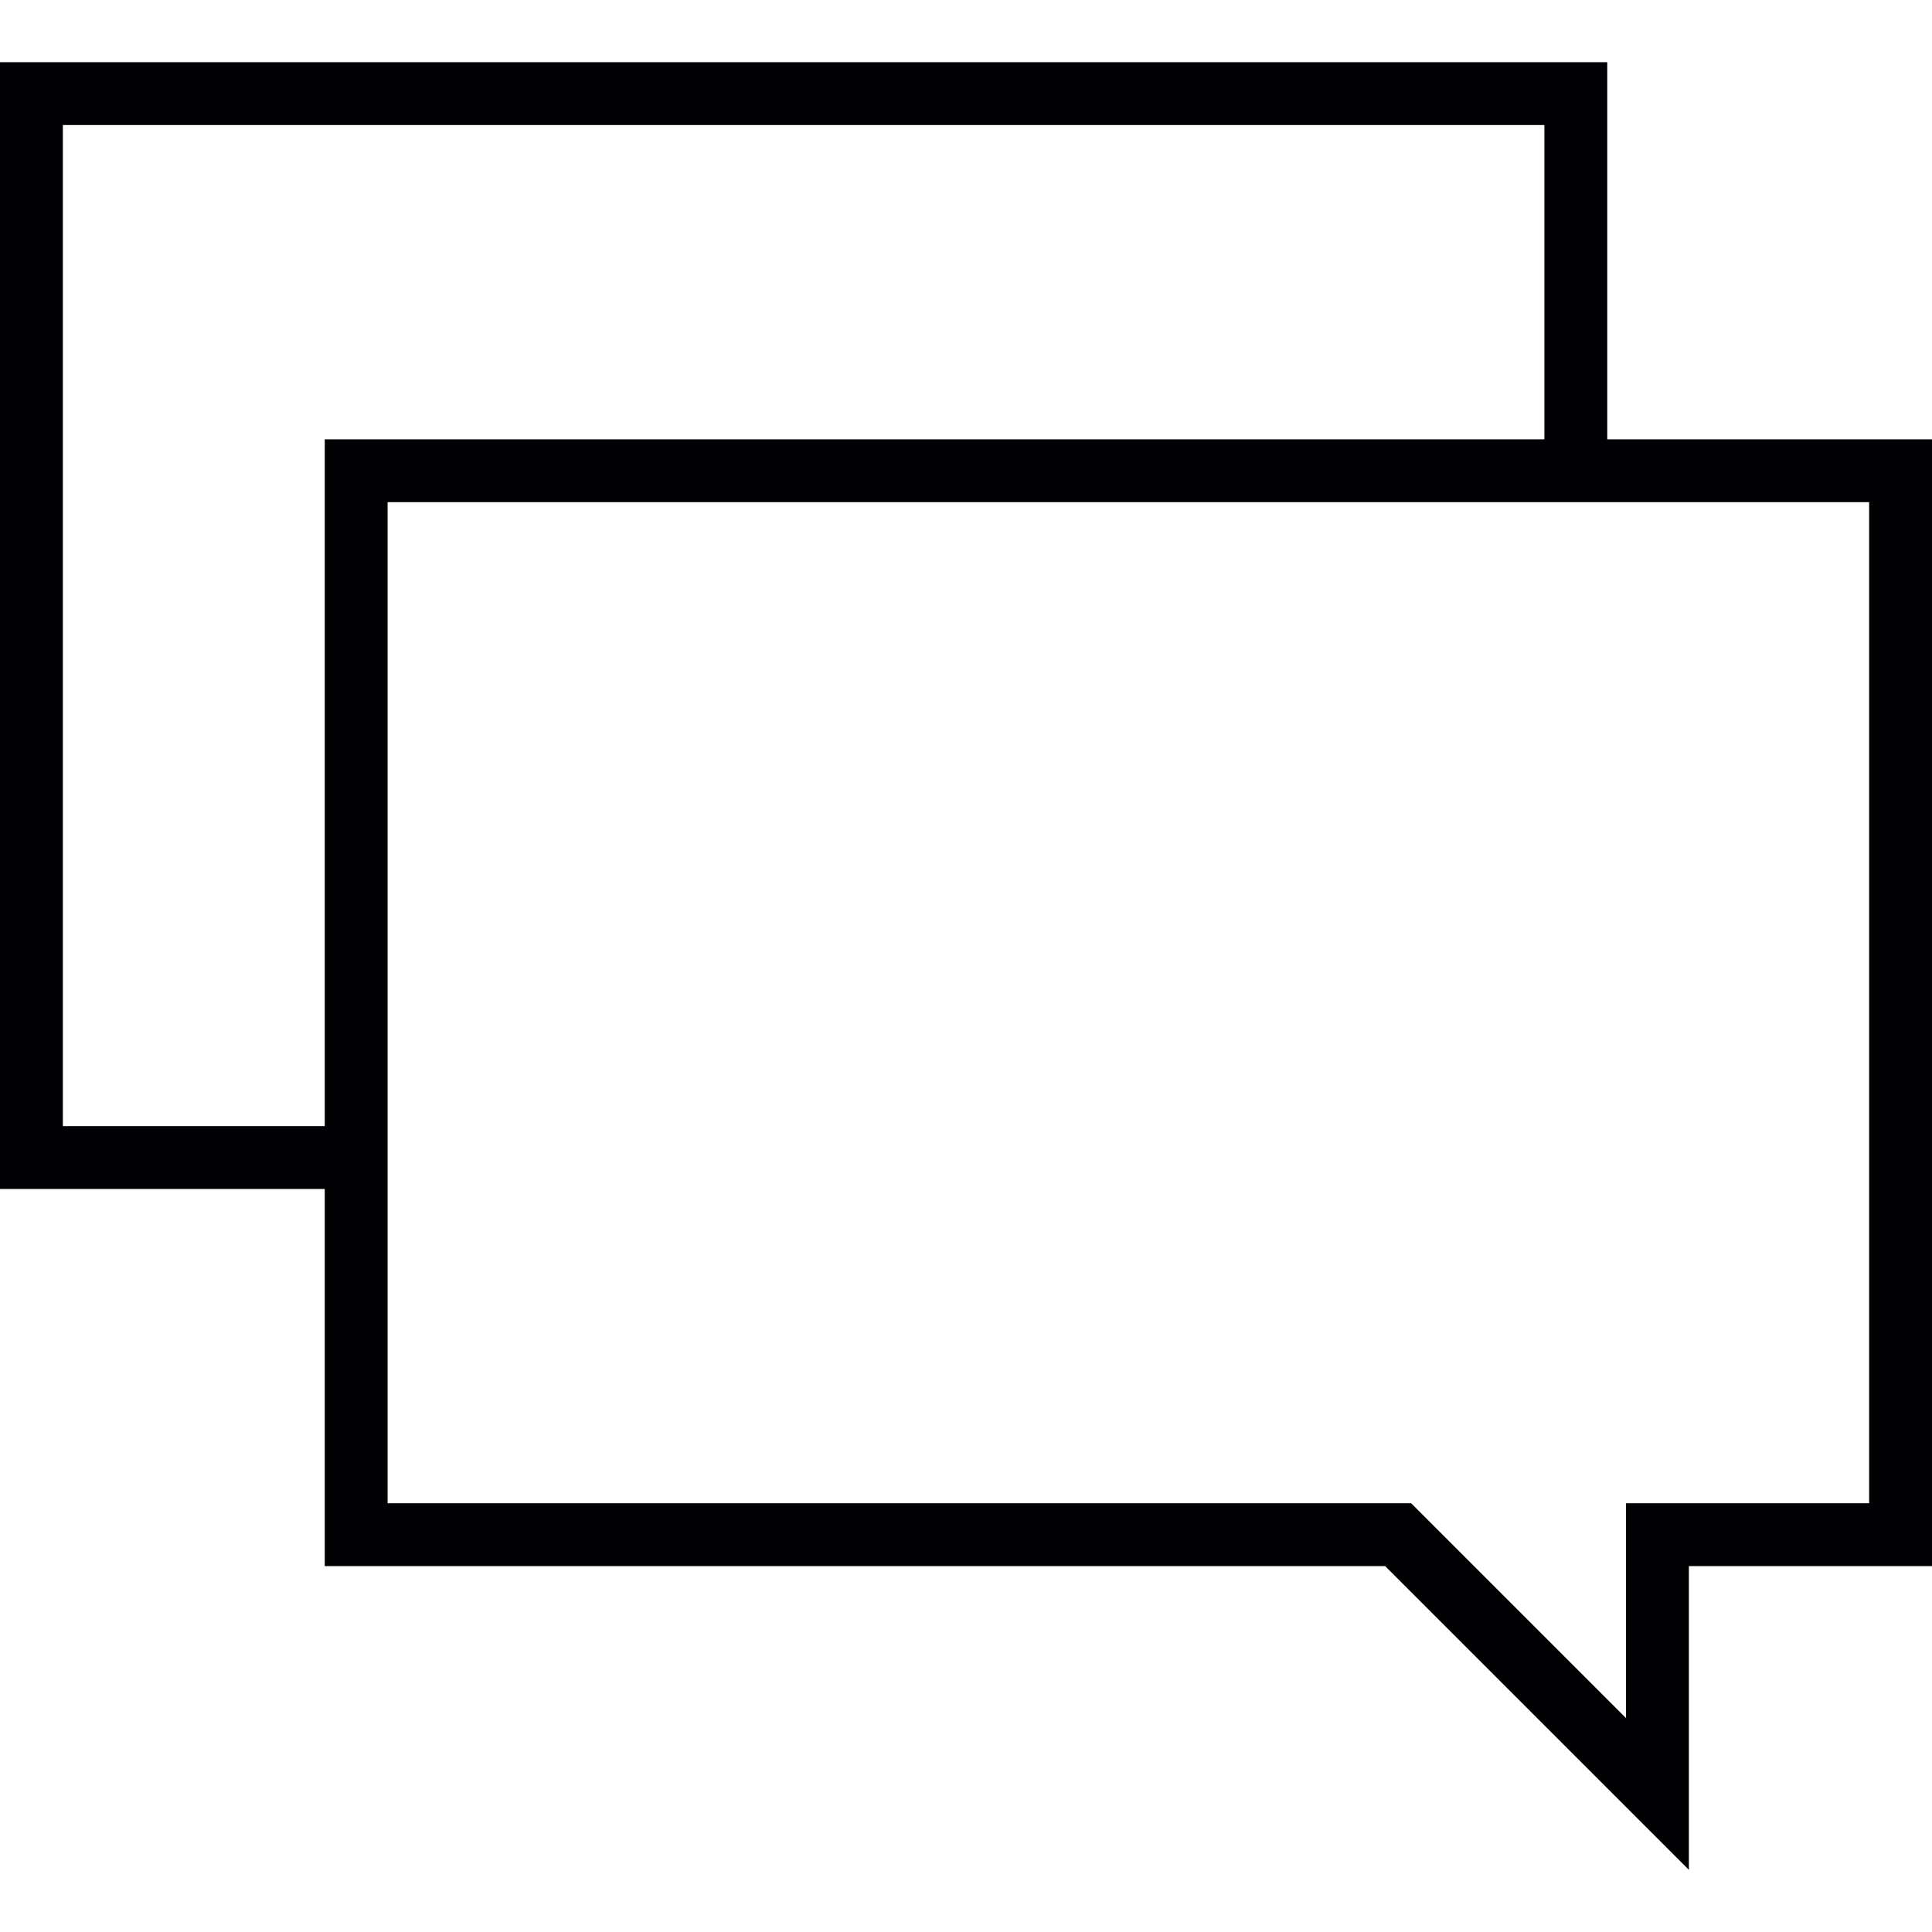 <?xml version="1.0" encoding="iso-8859-1"?>
<!-- Generator: Adobe Illustrator 18.1.1, SVG Export Plug-In . SVG Version: 6.00 Build 0)  -->
<svg version="1.1" id="Capa_1" xmlns="http://www.w3.org/2000/svg" xmlns:xlink="http://www.w3.org/1999/xlink" x="0px" y="0px"
	 viewBox="0 0 499.696 499.696" style="enable-background:new 0 0 499.696 499.696;" xml:space="preserve">
<g>
	<path style="fill:#010002;" d="M415.703,113.621V16.078H0V307.52h83.993v97.543h274.266l78.555,78.555v-78.555h62.883V113.621
		H415.703z M83.993,291.263H16.257V32.335h383.189v81.286H83.993V291.263z M483.439,388.806h-62.883v55.567l-55.567-55.567H100.25
		V307.52v-16.257V129.878h299.197h16.257h67.735V388.806z"/>
</g>
<g>
</g>
<g>
</g>
<g>
</g>
<g>
</g>
<g>
</g>
<g>
</g>
<g>
</g>
<g>
</g>
<g>
</g>
<g>
</g>
<g>
</g>
<g>
</g>
<g>
</g>
<g>
</g>
<g>
</g>
</svg>
